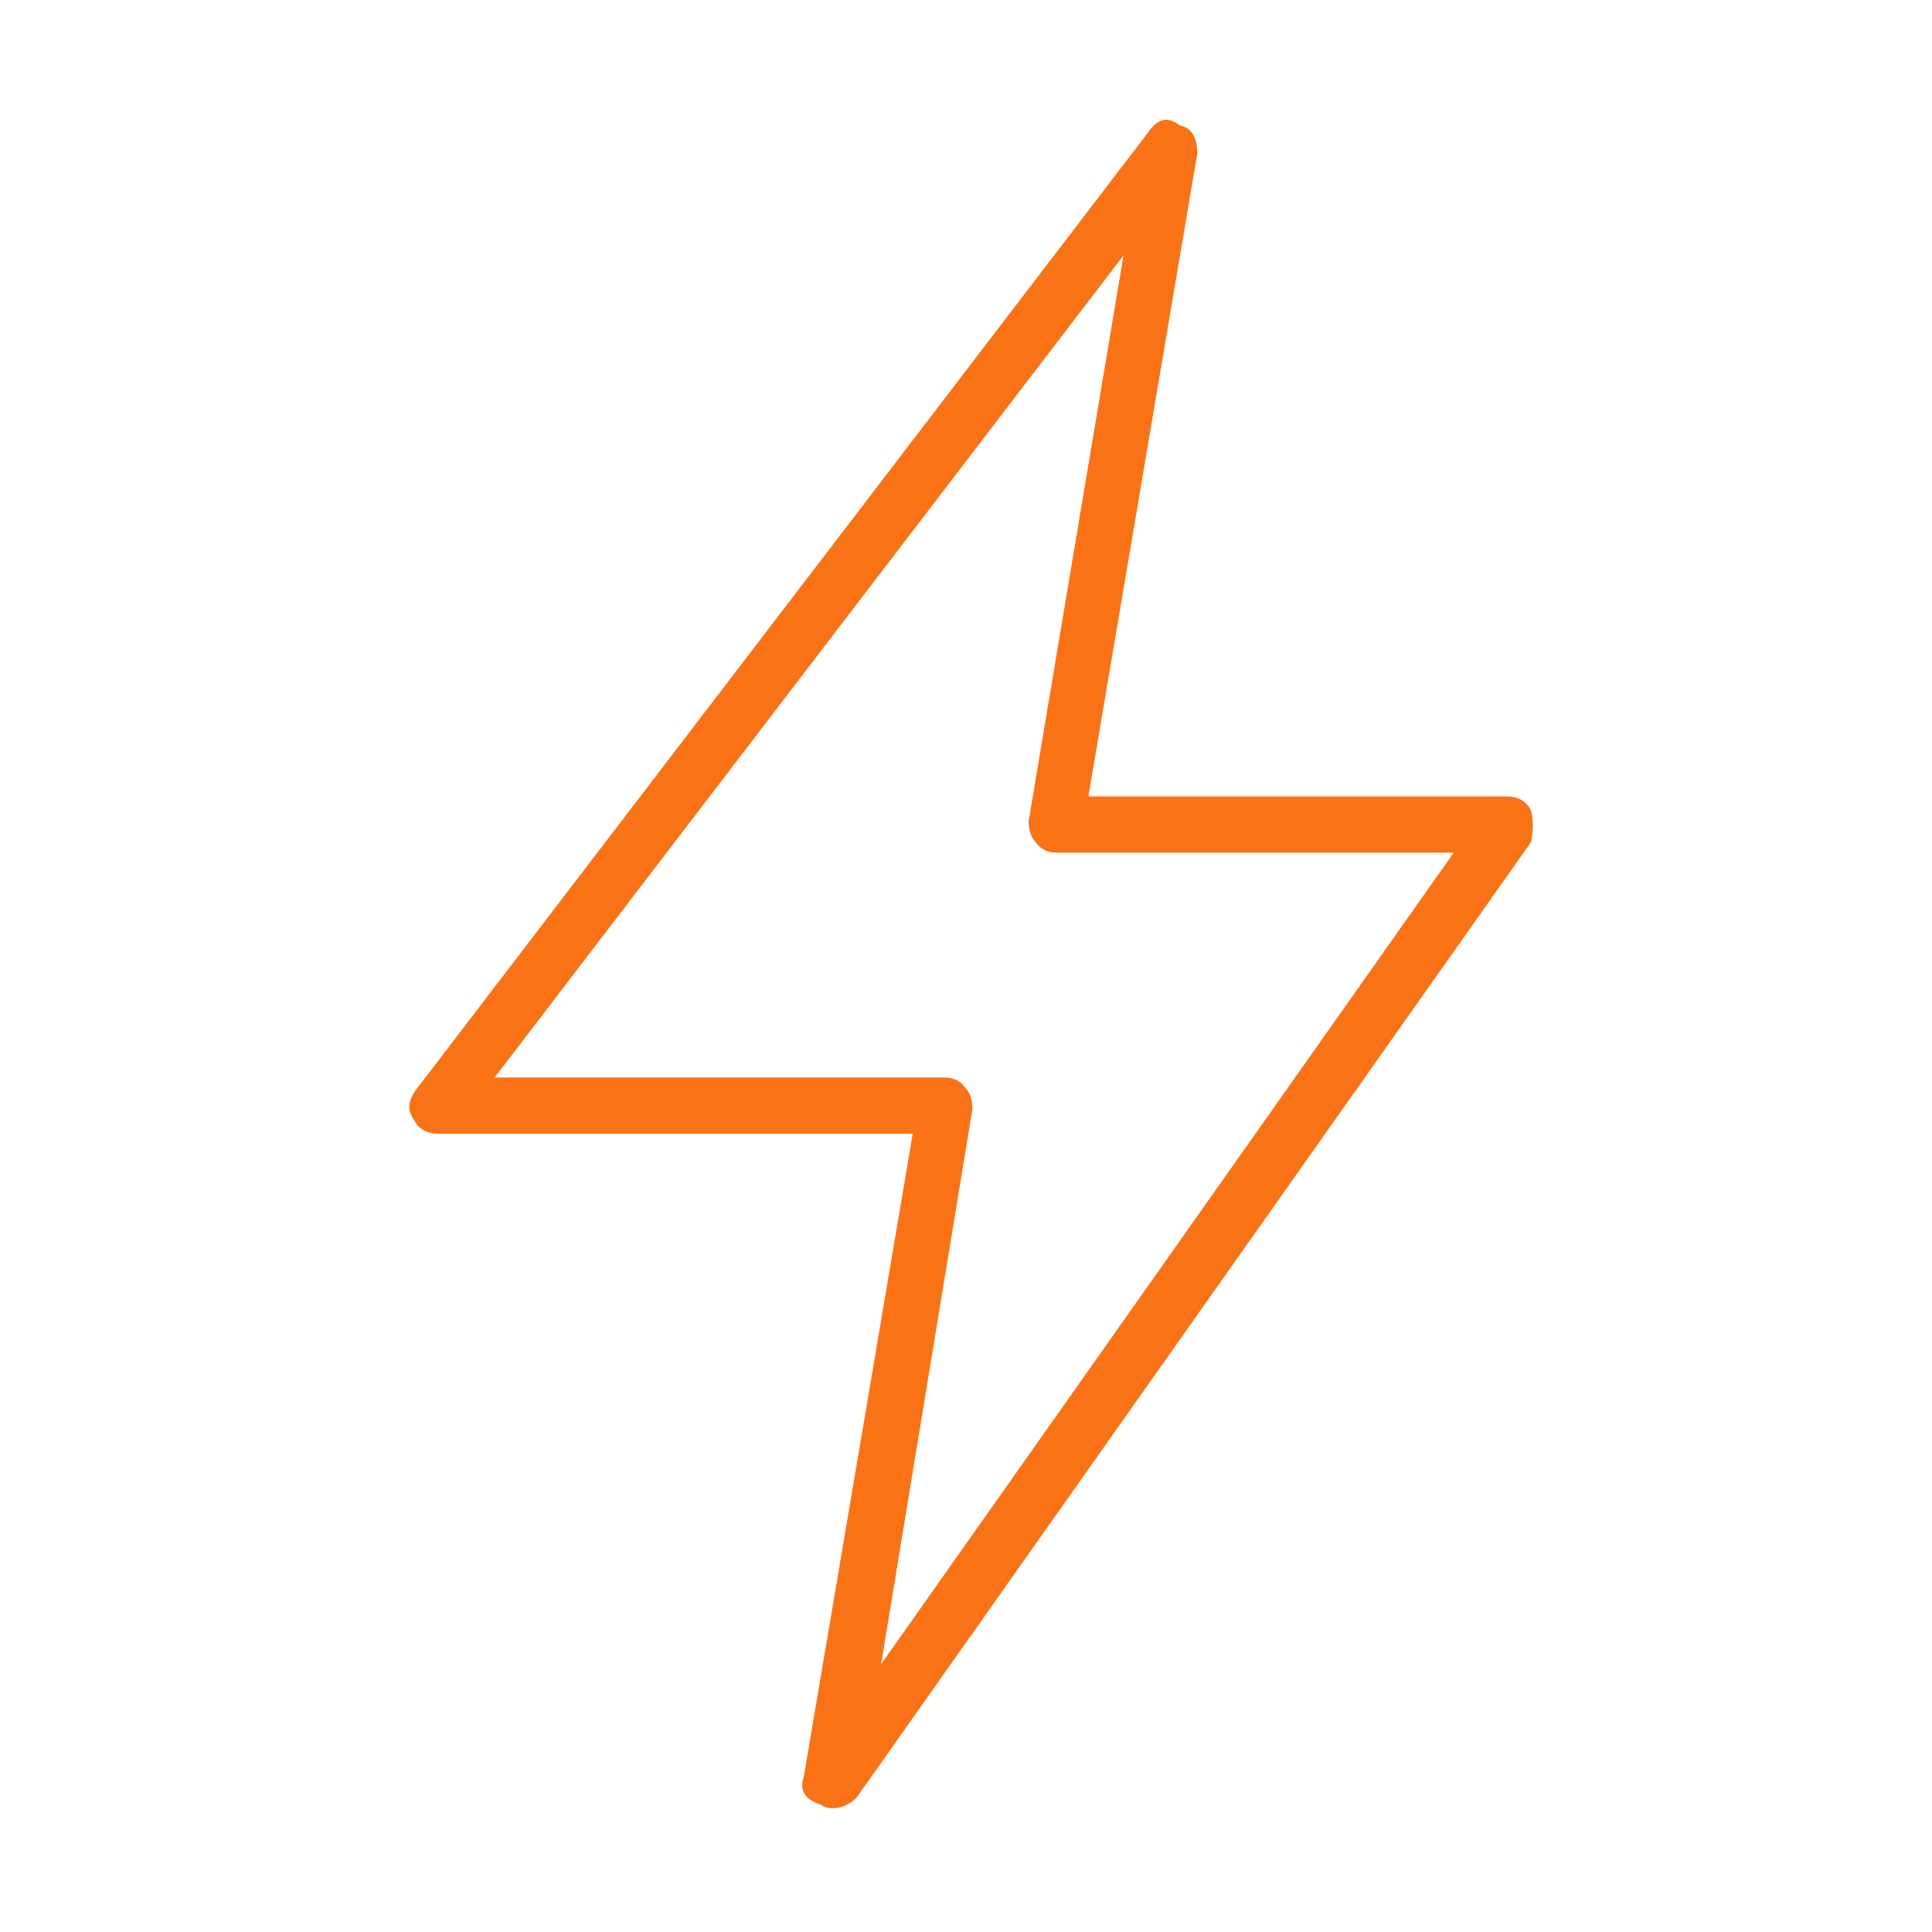 <?xml version="1.0" standalone="no"?><!DOCTYPE svg PUBLIC "-//W3C//DTD SVG 1.1//EN" "http://www.w3.org/Graphics/SVG/1.1/DTD/svg11.dtd"><svg t="1750656396163" class="icon" viewBox="0 0 1024 1024" version="1.1" xmlns="http://www.w3.org/2000/svg" p-id="28924" xmlns:xlink="http://www.w3.org/1999/xlink" width="28" height="28"><path d="M440.928 958.397c-2.487 0-4.346-0.62-5.585-1.859-8.692-2.487-11.798-7.453-9.311-14.896l57.728-340.763L232.376 600.878c-6.205 0-10.55-2.478-13.038-7.445-3.719-4.965-3.099-10.55 1.868-16.764l387.311-506.484c4.965-7.445 10.55-8.684 16.756-3.719 6.205 1.239 9.311 6.205 9.311 14.896l-57.727 340.755 221.59 0c6.205 0 10.55 2.487 13.038 7.453 1.239 4.965 1.239 10.55 0 16.756L453.966 952.812C450.24 956.538 445.894 958.397 440.928 958.397zM262.17 571.086l238.345 0c4.965 0 8.692 1.868 11.17 5.585 2.487 2.487 3.726 6.212 3.726 11.179l-48.416 294.206L770.513 451.912 560.102 451.912c-4.965 0-8.692-1.859-11.17-5.585-2.487-2.478-3.726-6.205-3.726-11.17l50.275-299.791L262.17 571.086z" fill="#f97316" p-id="28925"></path></svg>